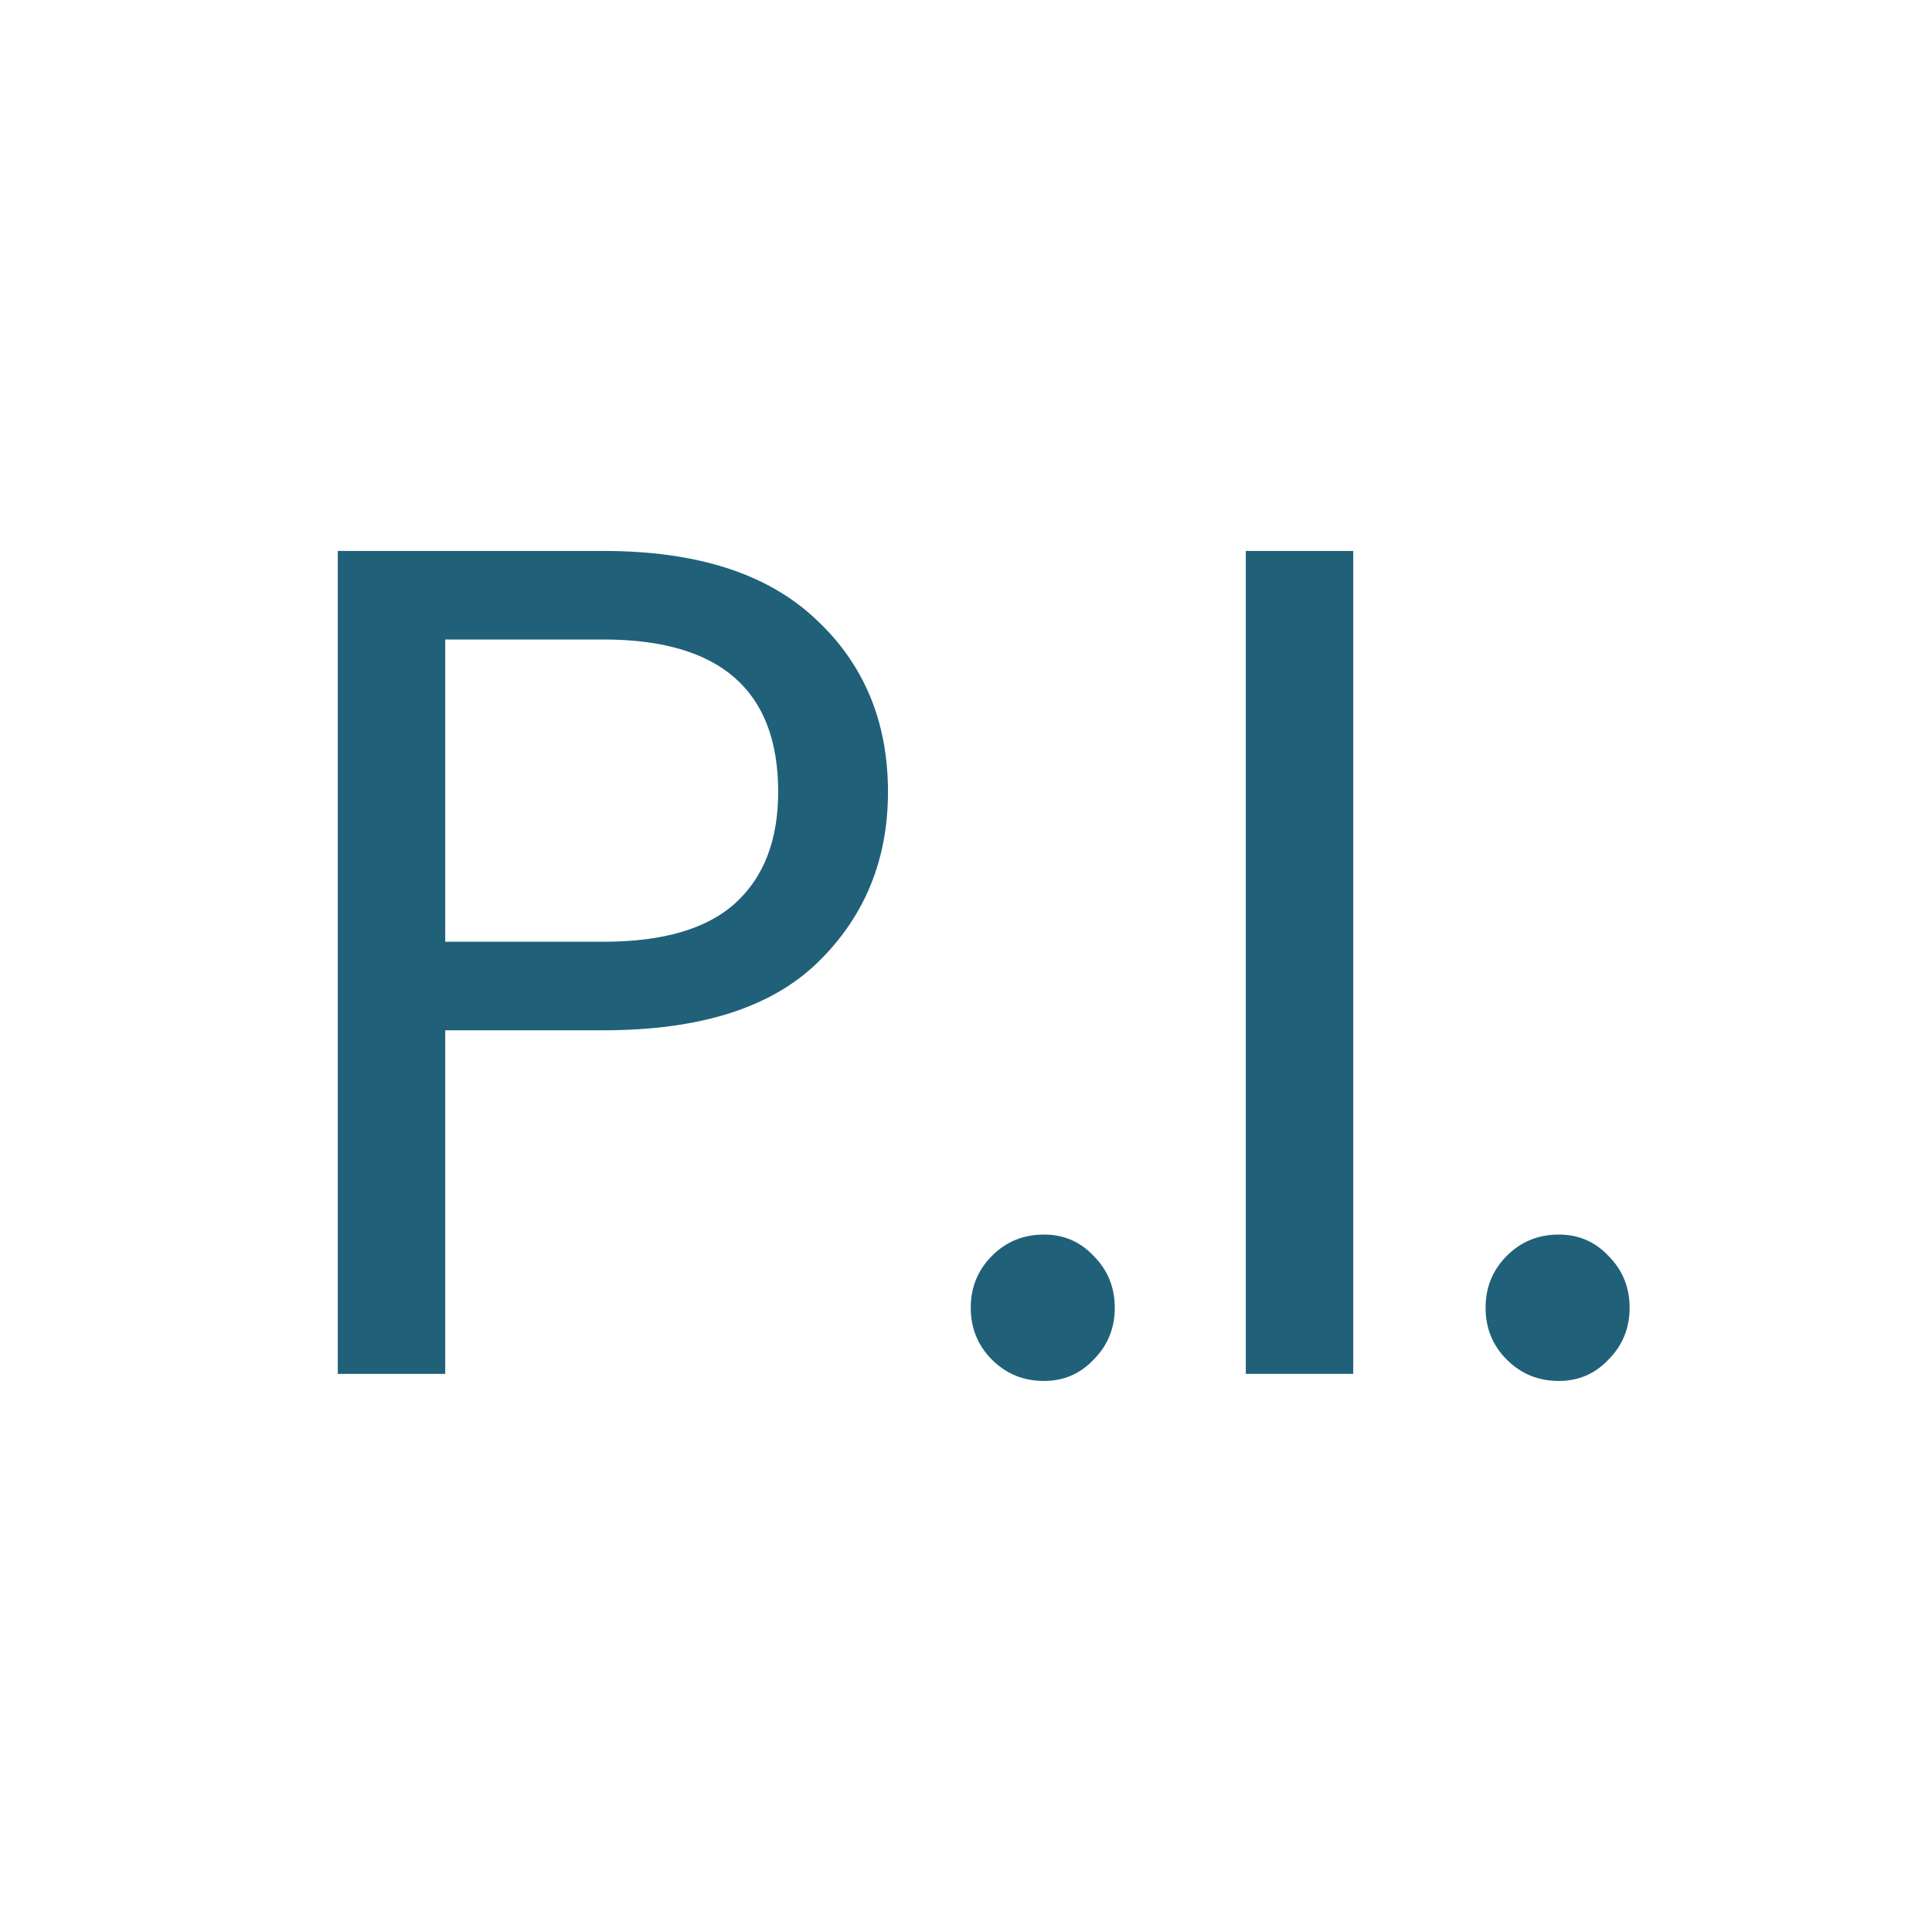 <?xml version="1.0" encoding="UTF-8"?> <svg xmlns="http://www.w3.org/2000/svg" width="180" height="180" viewBox="0 0 180 180" fill="none"><rect width="180" height="180" fill="white"></rect><path d="M82.731 73.77C82.731 80.15 80.531 85.467 76.131 89.72C71.804 93.9 65.167 95.99 56.221 95.99H41.481V128H31.471V51.33H56.221C64.874 51.33 71.437 53.42 75.911 57.6C80.457 61.78 82.731 67.17 82.731 73.77ZM56.221 87.74C61.794 87.74 65.901 86.53 68.541 84.11C71.181 81.69 72.501 78.243 72.501 73.77C72.501 64.31 67.074 59.58 56.221 59.58H41.481V87.74H56.221Z" fill="#206179"></path><path d="M97.262 128.66C95.355 128.66 93.742 128 92.422 126.68C91.102 125.36 90.442 123.747 90.442 121.84C90.442 119.933 91.102 118.32 92.422 117C93.742 115.68 95.355 115.02 97.262 115.02C99.095 115.02 100.635 115.68 101.882 117C103.202 118.32 103.862 119.933 103.862 121.84C103.862 123.747 103.202 125.36 101.882 126.68C100.635 128 99.095 128.66 97.262 128.66Z" fill="#206179"></path><path d="M126.078 51.33V128H116.068V51.33H126.078Z" fill="#206179"></path><path d="M145.228 128.66C143.321 128.66 141.708 128 140.388 126.68C139.068 125.36 138.408 123.747 138.408 121.84C138.408 119.933 139.068 118.32 140.388 117C141.708 115.68 143.321 115.02 145.228 115.02C147.061 115.02 148.601 115.68 149.848 117C151.168 118.32 151.828 119.933 151.828 121.84C151.828 123.747 151.168 125.36 149.848 126.68C148.601 128 147.061 128.66 145.228 128.66Z" fill="#206179"></path></svg> 